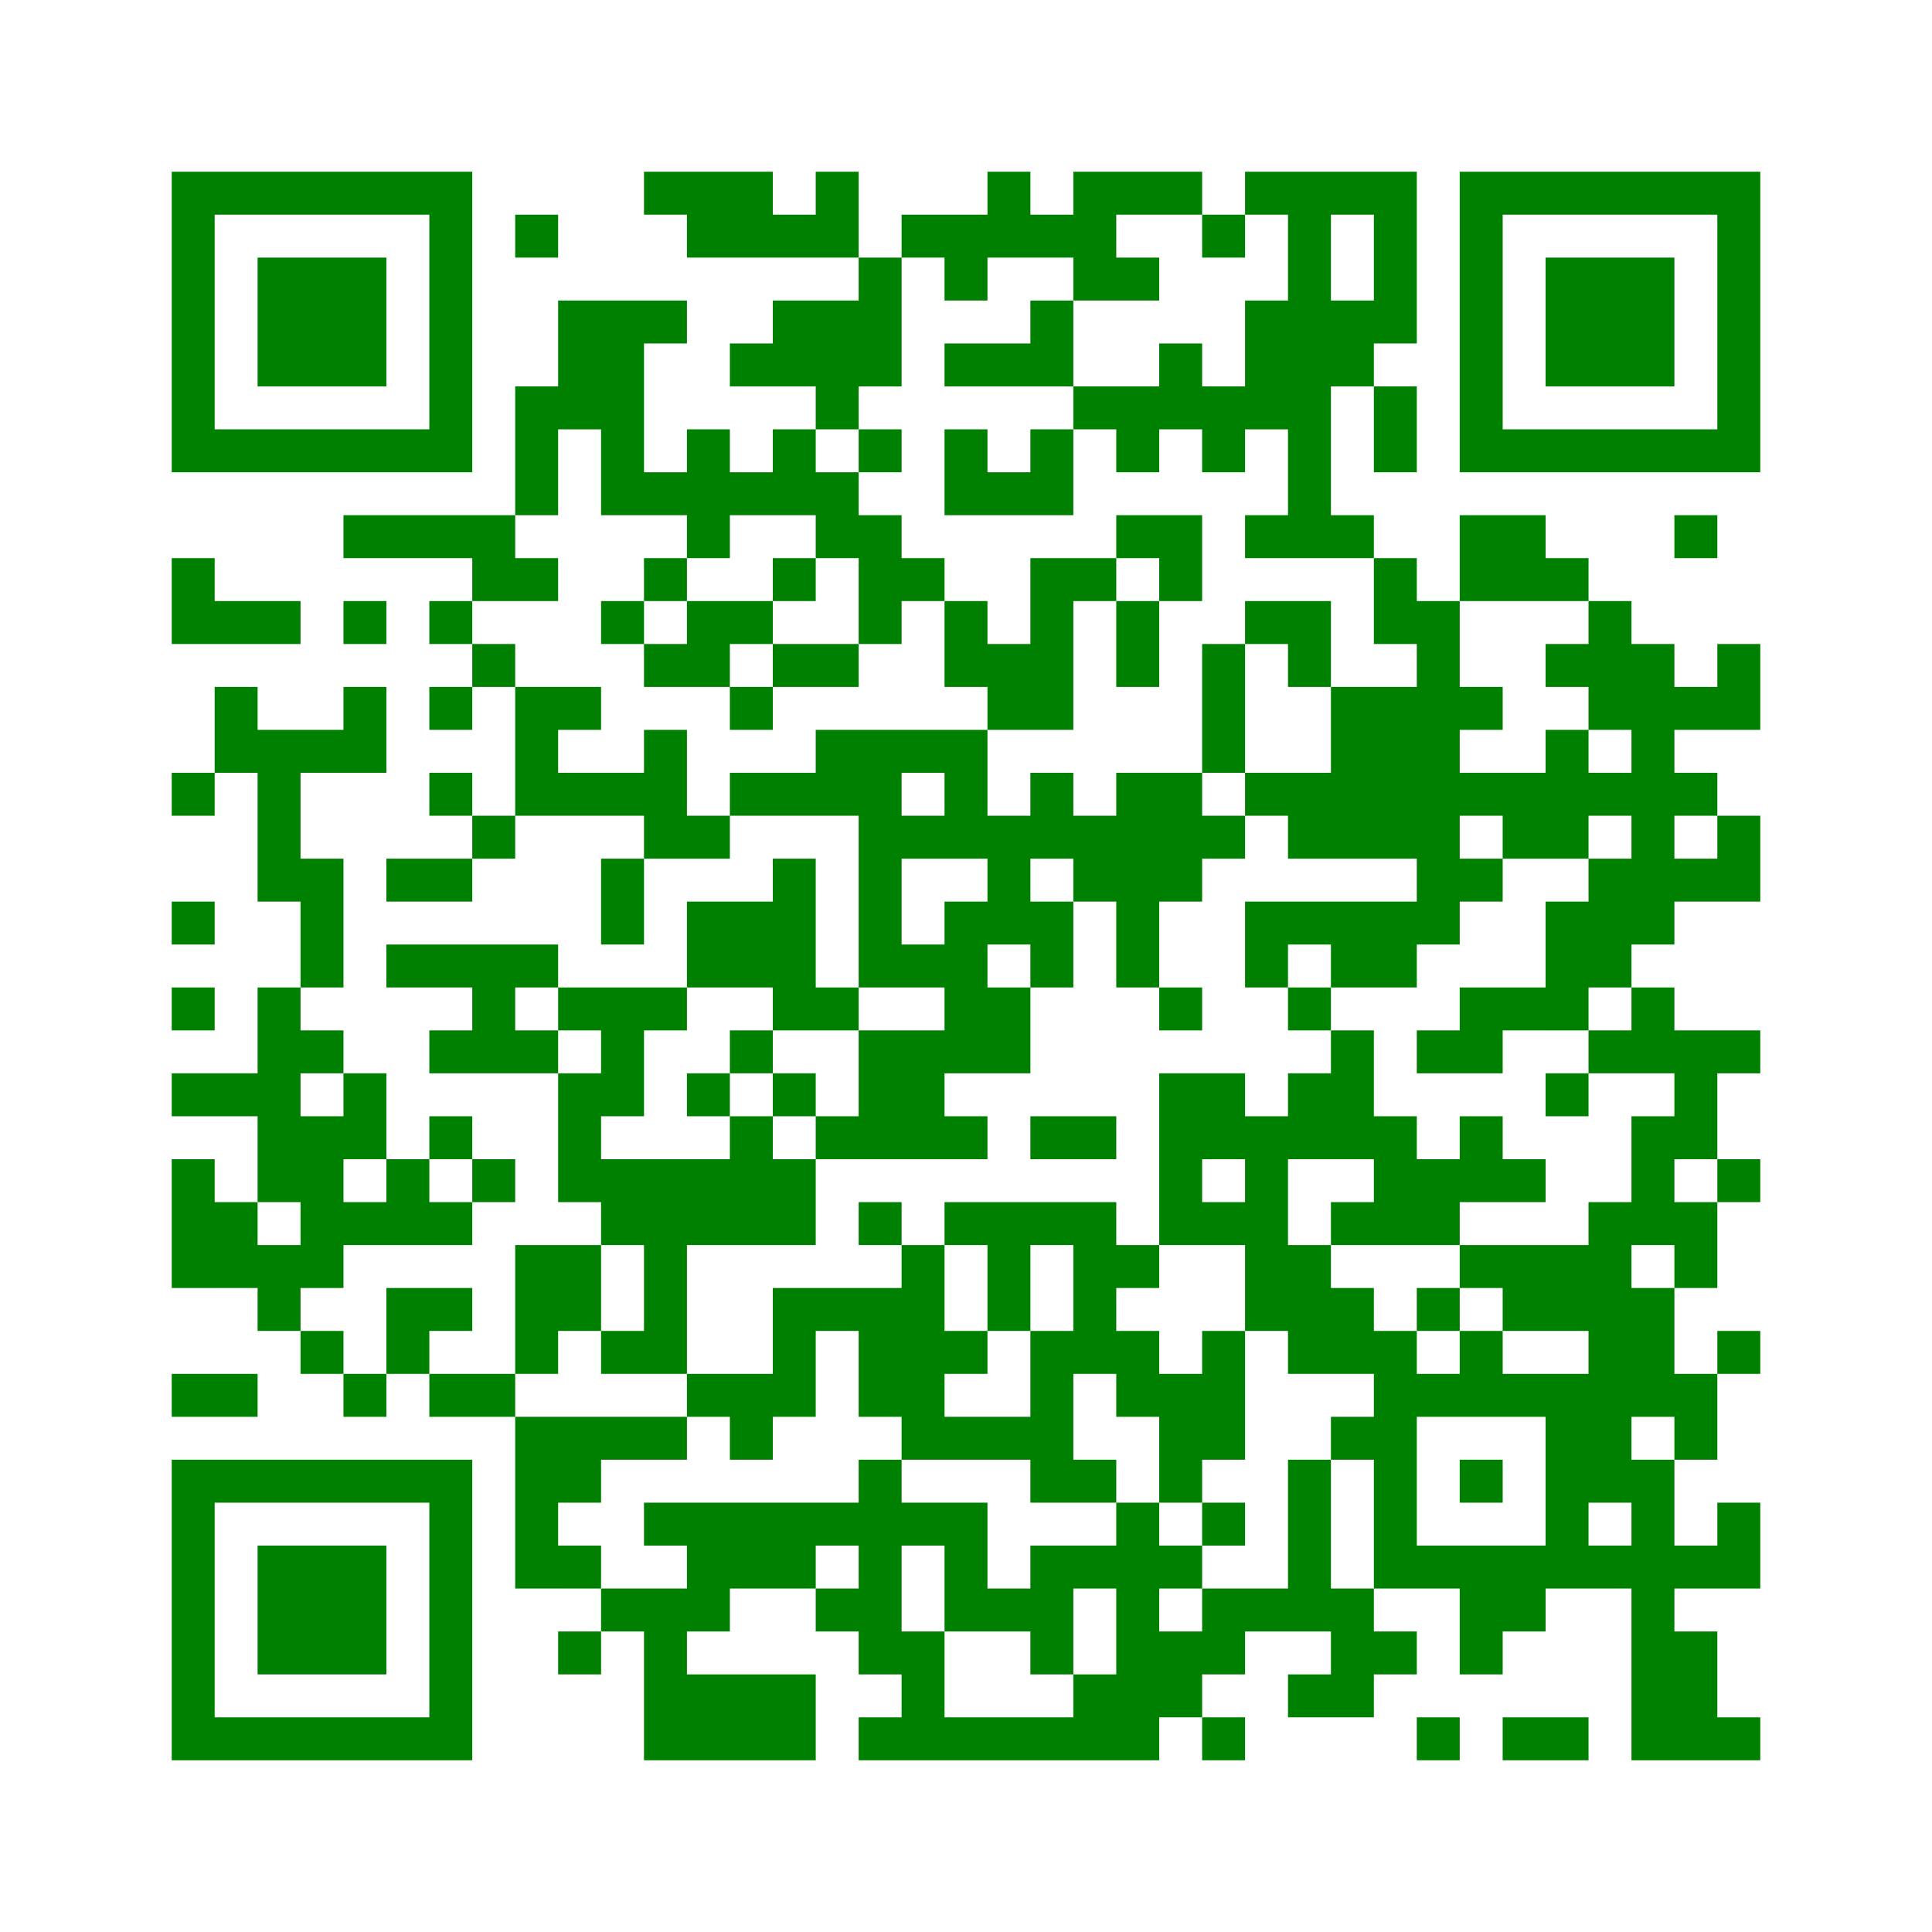 ﻿<?xml version="1.0" encoding="UTF-8"?>
<!DOCTYPE svg PUBLIC "-//W3C//DTD SVG 1.1//EN" "http://www.w3.org/Graphics/SVG/1.1/DTD/svg11.dtd">
<svg xmlns="http://www.w3.org/2000/svg" version="1.1" viewBox="0 0 45 45" stroke="none">
	<rect width="100%" height="100%" fill="white"/>
	<path d="M4,4h7v1h-7z M15,4h3v1h-3z M19,4h1v2h-1z M23,4h1v2h-1z M25,4h3v1h-3z M29,4h4v1h-4z M34,4h7v1h-7z M4,5h1v6h-1z M10,5h1v6h-1z M12,5h1v1h-1z M16,5h3v1h-3z M21,5h2v1h-2z M24,5h2v1h-2z M28,5h1v1h-1z M30,5h1v8h-1z M32,5h1v3h-1z M34,5h1v6h-1z M40,5h1v6h-1z M6,6h3v3h-3z M20,6h1v3h-1z M22,6h1v1h-1z M25,6h2v1h-2z M36,6h3v3h-3z M13,7h2v3h-2z M15,7h1v1h-1z M18,7h2v2h-2z M24,7h1v2h-1z M29,7h1v3h-1z M31,7h1v2h-1z M17,8h1v1h-1z M22,8h2v1h-2z M27,8h1v2h-1z M12,9h1v3h-1z M19,9h1v1h-1z M25,9h2v1h-2z M28,9h1v2h-1z M32,9h1v2h-1z M5,10h5v1h-5z M14,10h1v2h-1z M16,10h1v3h-1z M18,10h1v2h-1z M20,10h1v1h-1z M22,10h1v2h-1z M24,10h1v2h-1z M26,10h1v1h-1z M35,10h5v1h-5z M15,11h1v1h-1z M17,11h1v1h-1z M19,11h1v2h-1z M23,11h1v1h-1z M8,12h4v1h-4z M20,12h1v3h-1z M26,12h2v1h-2z M29,12h1v1h-1z M31,12h1v1h-1z M34,12h2v2h-2z M39,12h1v1h-1z M4,13h1v2h-1z M11,13h2v1h-2z M15,13h1v1h-1z M18,13h1v1h-1z M21,13h1v1h-1z M24,13h1v4h-1z M25,13h1v1h-1z M27,13h1v1h-1z M32,13h1v2h-1z M36,13h1v1h-1z M5,14h2v1h-2z M8,14h1v1h-1z M10,14h1v1h-1z M14,14h1v1h-1z M16,14h2v1h-2z M22,14h1v2h-1z M26,14h1v2h-1z M29,14h2v1h-2z M33,14h1v8h-1z M37,14h1v3h-1z M11,15h1v1h-1z M15,15h2v1h-2z M18,15h2v1h-2z M23,15h1v2h-1z M28,15h1v3h-1z M30,15h1v1h-1z M36,15h1v1h-1z M38,15h1v7h-1z M40,15h1v2h-1z M5,16h1v2h-1z M8,16h1v2h-1z M10,16h1v1h-1z M12,16h1v3h-1z M13,16h1v1h-1z M17,16h1v1h-1z M31,16h2v4h-2z M34,16h1v1h-1z M39,16h1v1h-1z M6,17h1v4h-1z M7,17h1v1h-1z M15,17h1v3h-1z M19,17h4v1h-4z M36,17h1v3h-1z M4,18h1v1h-1z M10,18h1v1h-1z M13,18h2v1h-2z M17,18h4v1h-4z M22,18h1v2h-1z M24,18h1v2h-1z M26,18h2v3h-2z M29,18h2v1h-2z M34,18h2v1h-2z M37,18h1v1h-1z M39,18h1v1h-1z M11,19h1v1h-1z M16,19h1v1h-1z M20,19h1v4h-1z M21,19h1v1h-1z M23,19h1v3h-1z M25,19h1v2h-1z M28,19h1v1h-1z M30,19h1v1h-1z M35,19h1v1h-1z M40,19h1v2h-1z M7,20h1v3h-1z M9,20h2v1h-2z M14,20h1v2h-1z M18,20h1v4h-1z M34,20h1v1h-1z M37,20h1v3h-1z M39,20h1v1h-1z M4,21h1v1h-1z M16,21h2v2h-2z M22,21h1v4h-1z M24,21h1v2h-1z M26,21h1v2h-1z M29,21h4v1h-4z M36,21h1v3h-1z M9,22h4v1h-4z M21,22h1v1h-1z M29,22h1v1h-1z M31,22h2v1h-2z M4,23h1v1h-1z M6,23h1v5h-1z M11,23h1v2h-1z M13,23h3v1h-3z M19,23h1v1h-1z M23,23h1v2h-1z M27,23h1v1h-1z M30,23h1v1h-1z M34,23h2v1h-2z M38,23h1v2h-1z M7,24h1v1h-1z M10,24h1v1h-1z M12,24h1v1h-1z M14,24h1v2h-1z M17,24h1v1h-1z M20,24h2v3h-2z M31,24h1v3h-1z M33,24h2v1h-2z M37,24h1v1h-1z M39,24h1v3h-1z M40,24h1v1h-1z M4,25h2v1h-2z M8,25h1v2h-1z M13,25h1v3h-1z M16,25h1v1h-1z M18,25h1v1h-1z M27,25h2v2h-2z M30,25h1v2h-1z M36,25h1v1h-1z M7,26h1v4h-1z M10,26h1v1h-1z M17,26h1v3h-1z M19,26h1v1h-1z M22,26h1v1h-1z M24,26h2v1h-2z M29,26h1v5h-1z M32,26h1v3h-1z M34,26h1v2h-1z M38,26h1v3h-1z M4,27h1v3h-1z M9,27h1v2h-1z M11,27h1v1h-1z M14,27h3v2h-3z M18,27h1v2h-1z M27,27h1v2h-1z M33,27h1v2h-1z M35,27h1v1h-1z M40,27h1v1h-1z M5,28h1v2h-1z M8,28h1v1h-1z M10,28h1v1h-1z M20,28h1v1h-1z M22,28h4v1h-4z M28,28h1v1h-1z M31,28h1v1h-1z M37,28h1v7h-1z M39,28h1v2h-1z M6,29h1v2h-1z M12,29h2v2h-2z M15,29h1v3h-1z M21,29h1v5h-1z M23,29h1v2h-1z M25,29h1v3h-1z M26,29h1v1h-1z M30,29h1v3h-1z M34,29h3v1h-3z M9,30h2v1h-2z M18,30h3v1h-3z M31,30h1v2h-1z M33,30h1v1h-1z M35,30h2v1h-2z M38,30h1v3h-1z M7,31h1v1h-1z M9,31h1v1h-1z M12,31h1v1h-1z M14,31h1v1h-1z M18,31h1v2h-1z M20,31h1v2h-1z M22,31h1v1h-1z M24,31h1v4h-1z M26,31h1v2h-1z M28,31h1v3h-1z M32,31h1v6h-1z M34,31h1v2h-1z M40,31h1v1h-1z M4,32h2v1h-2z M8,32h1v1h-1z M10,32h2v1h-2z M16,32h2v1h-2z M27,32h1v3h-1z M33,32h1v1h-1z M35,32h2v1h-2z M39,32h1v2h-1z M12,33h4v1h-4z M17,33h1v1h-1z M22,33h2v1h-2z M31,33h1v1h-1z M36,33h1v4h-1z M4,34h7v1h-7z M12,34h1v3h-1z M13,34h1v1h-1z M20,34h1v5h-1z M25,34h1v1h-1z M30,34h1v4h-1z M34,34h1v1h-1z M38,34h1v7h-1z M4,35h1v6h-1z M10,35h1v6h-1z M15,35h5v1h-5z M21,35h2v1h-2z M26,35h1v6h-1z M28,35h1v1h-1z M40,35h1v2h-1z M6,36h3v3h-3z M13,36h1v1h-1z M16,36h3v1h-3z M22,36h1v2h-1z M24,36h1v3h-1z M25,36h1v1h-1z M27,36h1v1h-1z M33,36h3v1h-3z M37,36h1v1h-1z M39,36h1v1h-1z M14,37h3v1h-3z M19,37h1v1h-1z M23,37h1v1h-1z M28,37h2v1h-2z M31,37h1v3h-1z M34,37h2v1h-2z M13,38h1v1h-1z M15,38h1v3h-1z M21,38h1v3h-1z M27,38h2v1h-2z M32,38h1v1h-1z M34,38h1v1h-1z M39,38h1v3h-1z M16,39h3v2h-3z M25,39h1v2h-1z M27,39h1v1h-1z M30,39h1v1h-1z M5,40h5v1h-5z M20,40h1v1h-1z M22,40h3v1h-3z M28,40h1v1h-1z M33,40h1v1h-1z M35,40h2v1h-2z M40,40h1v1h-1z" fill="green"/>
</svg>

